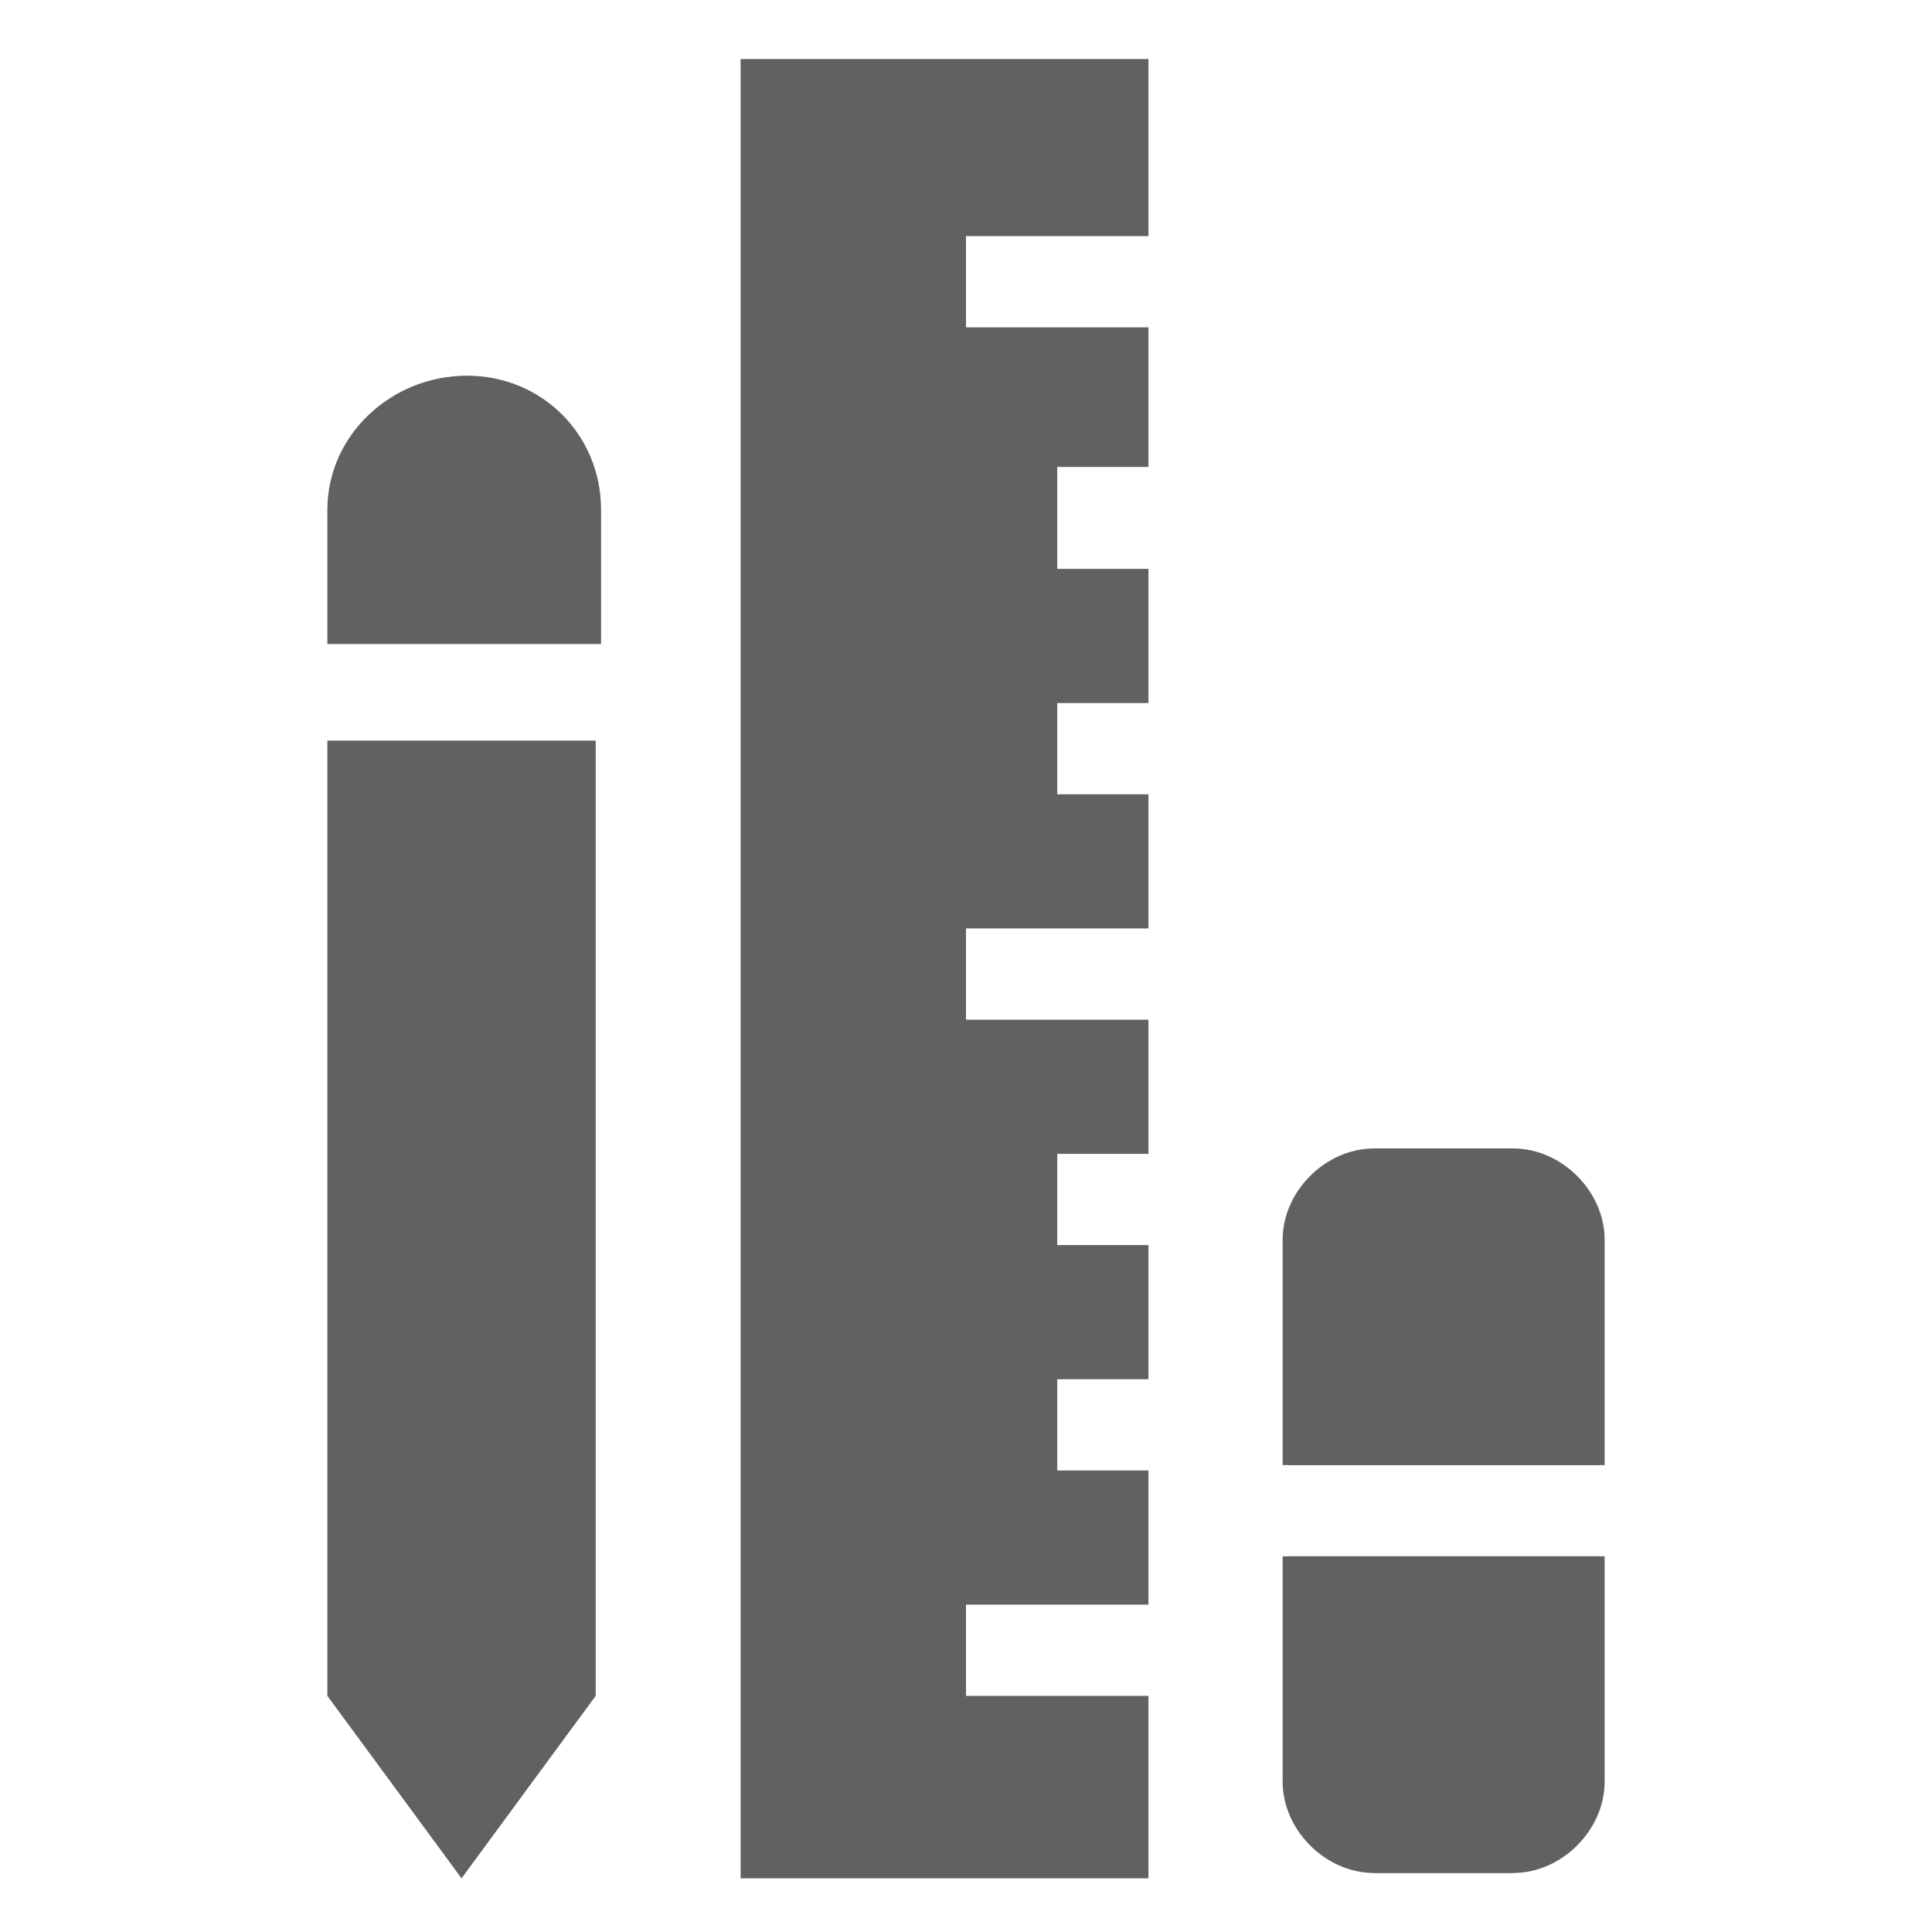 <?xml version="1.0" encoding="utf-8"?>
<!-- Generator: Adobe Illustrator 27.7.0, SVG Export Plug-In . SVG Version: 6.00 Build 0)  -->
<svg version="1.1" id="Layer_1" xmlns="http://www.w3.org/2000/svg" xmlns:xlink="http://www.w3.org/1999/xlink" x="0px" y="0px"
	 viewBox="0 0 36 36" style="enable-background:new 0 0 36 36;" xml:space="preserve">
<style type="text/css">
	.st0{fill-rule:evenodd;clip-rule:evenodd;fill:#616161;}
</style>
<path class="st0" d="M21.4,1.1h-7.6v33.9h7.6v-3.4H18v-1.7h3.4v-2.5h-1.7v-1.7h1.7v-2.5h-1.7v-1.7h1.7v-2.5H18v-1.7h3.4v-2.5h-1.7
	v-1.7h1.7v-2.5h-1.7V8.7h1.7V6.1H18V4.4h3.4V1.1z"/>
<path class="st0" d="M25.6,21.4c-0.9,0-1.7,0.8-1.7,1.7v4.2h5.9v-4.2c0-0.9-0.8-1.7-1.7-1.7H25.6z M29.9,29h-5.9v4.2
	c0,0.9,0.8,1.7,1.7,1.7h2.5c0.9,0,1.7-0.8,1.7-1.7V29z"/>
<path class="st0" d="M25.6,23.1v2.5h2.5v-2.5H25.6z M29.9,23.1c0-0.9-0.8-1.7-1.7-1.7h-2.5c-0.9,0-1.7,0.8-1.7,1.7v4.2h5.9V23.1z
	 M23.9,29h5.9v4.2c0,0.9-0.8,1.7-1.7,1.7h-2.5c-0.9,0-1.7-0.8-1.7-1.7V29z M28.2,30.7h-2.5v2.5h2.5V30.7z"/>
<path class="st0" d="M8.7,7C7.3,7,6.1,8.1,6.1,9.5v2.5h5.1V9.5C11.2,8.1,10.1,7,8.7,7z M11.2,13.8H6.1v17.8l2.5,3.4l2.5-3.4V13.8z"
	/>
</svg>
